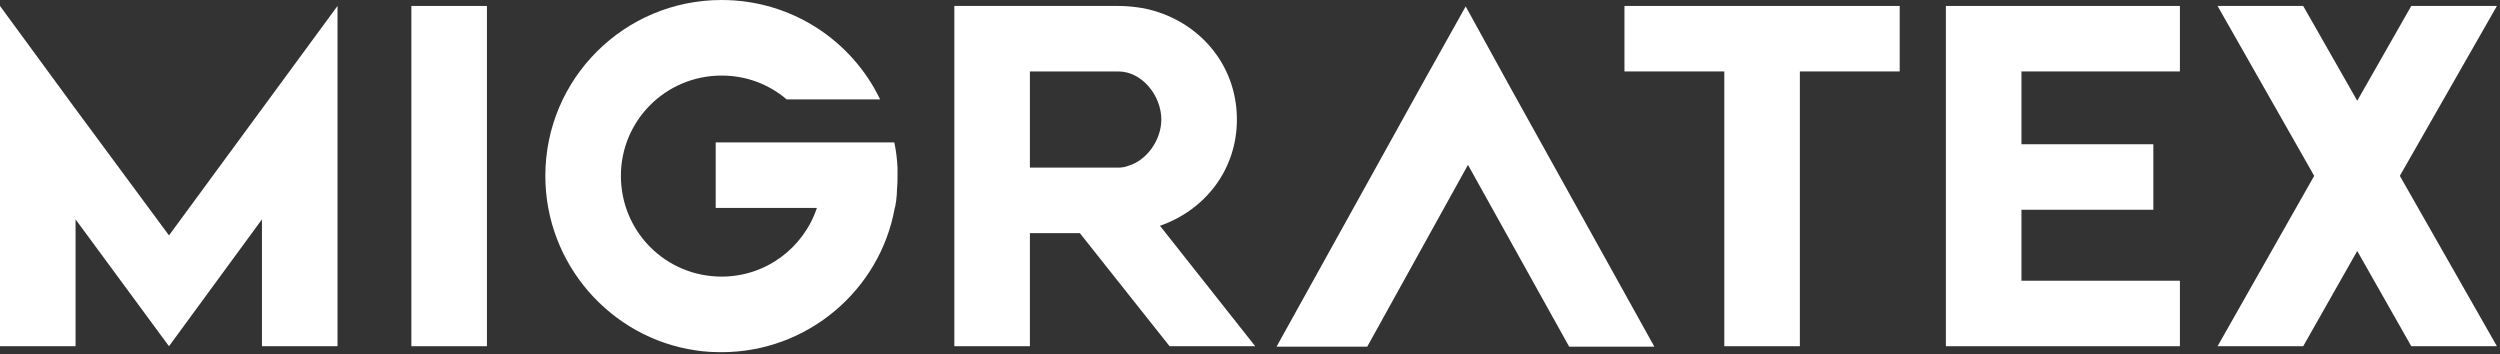 <?xml version="1.0" encoding="UTF-8"?> <svg xmlns="http://www.w3.org/2000/svg" width="529" height="75" viewBox="0 0 529 75" fill="none"><rect x="0" y="0" width="529" height="75" fill="#333333" stroke="none"/><path d="M71.419 73.26V1.26L35.758 49.809L15.698 22.676L0 1.26V73.26H15.989V46.417L35.758 73.26L55.429 46.417V73.26H71.419Z" fill="white"></path><path d="M87.047 1.26V73.26H103.036V1.26H87.047Z" fill="white"></path><path d="M152.701 74.519C170.919 74.519 186.23 61.34 189.331 43.995L189.428 43.704L189.621 42.541C189.718 41.669 189.815 40.797 189.815 39.925C189.912 39.053 189.912 38.18 189.912 37.211V35.467C189.815 33.626 189.622 31.882 189.234 30.137H151.441V43.995H172.857C170.047 52.425 162.101 58.53 152.701 58.53C140.879 58.53 131.382 49.034 131.382 37.211C131.382 25.486 140.879 15.989 152.701 15.989C157.934 15.989 162.682 17.83 166.461 21.028H186.23C180.222 8.528 167.43 0 152.701 0C132.06 0 115.393 16.668 115.393 37.211C115.393 55.914 129.25 71.516 147.177 74.132C149.019 74.423 150.763 74.519 152.701 74.519Z" fill="white"></path><path d="M247.483 73.26H265.604L245.448 47.774C254.944 44.479 261.728 35.952 261.728 25.292C261.728 13.276 253.2 3.973 241.959 1.744C240.215 1.454 238.47 1.26 236.629 1.26H201.938V73.26H217.927V49.324H228.489L247.483 73.26ZM217.927 35.467V15.117H236.629C241.668 15.117 245.738 20.253 245.738 25.292C245.738 29.556 242.734 33.917 238.761 35.079C238.083 35.37 237.308 35.467 236.629 35.467H217.927Z" fill="white"></path><path d="M332.039 73.357H350.063L319.635 18.606L310.138 1.357L301.029 17.637L270.117 73.357H289.304L310.623 34.886L332.039 73.357Z" fill="white"></path><path d="M401.975 15.117V1.26H343.736V15.117H364.861V73.26H380.85V15.117H401.975Z" fill="white"></path><path d="M461.268 73.26V59.402H427.739V44.382H455.648V30.525H427.739V15.117H461.268V1.26H411.75V73.26H461.268Z" fill="white"></path><path d="M510.227 73.26H528.348L507.804 37.211L528.348 1.26H510.227L498.792 21.319L487.357 1.26H469.236L489.683 37.211L469.236 73.26H487.357L498.792 53.104L510.227 73.26Z" fill="white"></path></svg> 